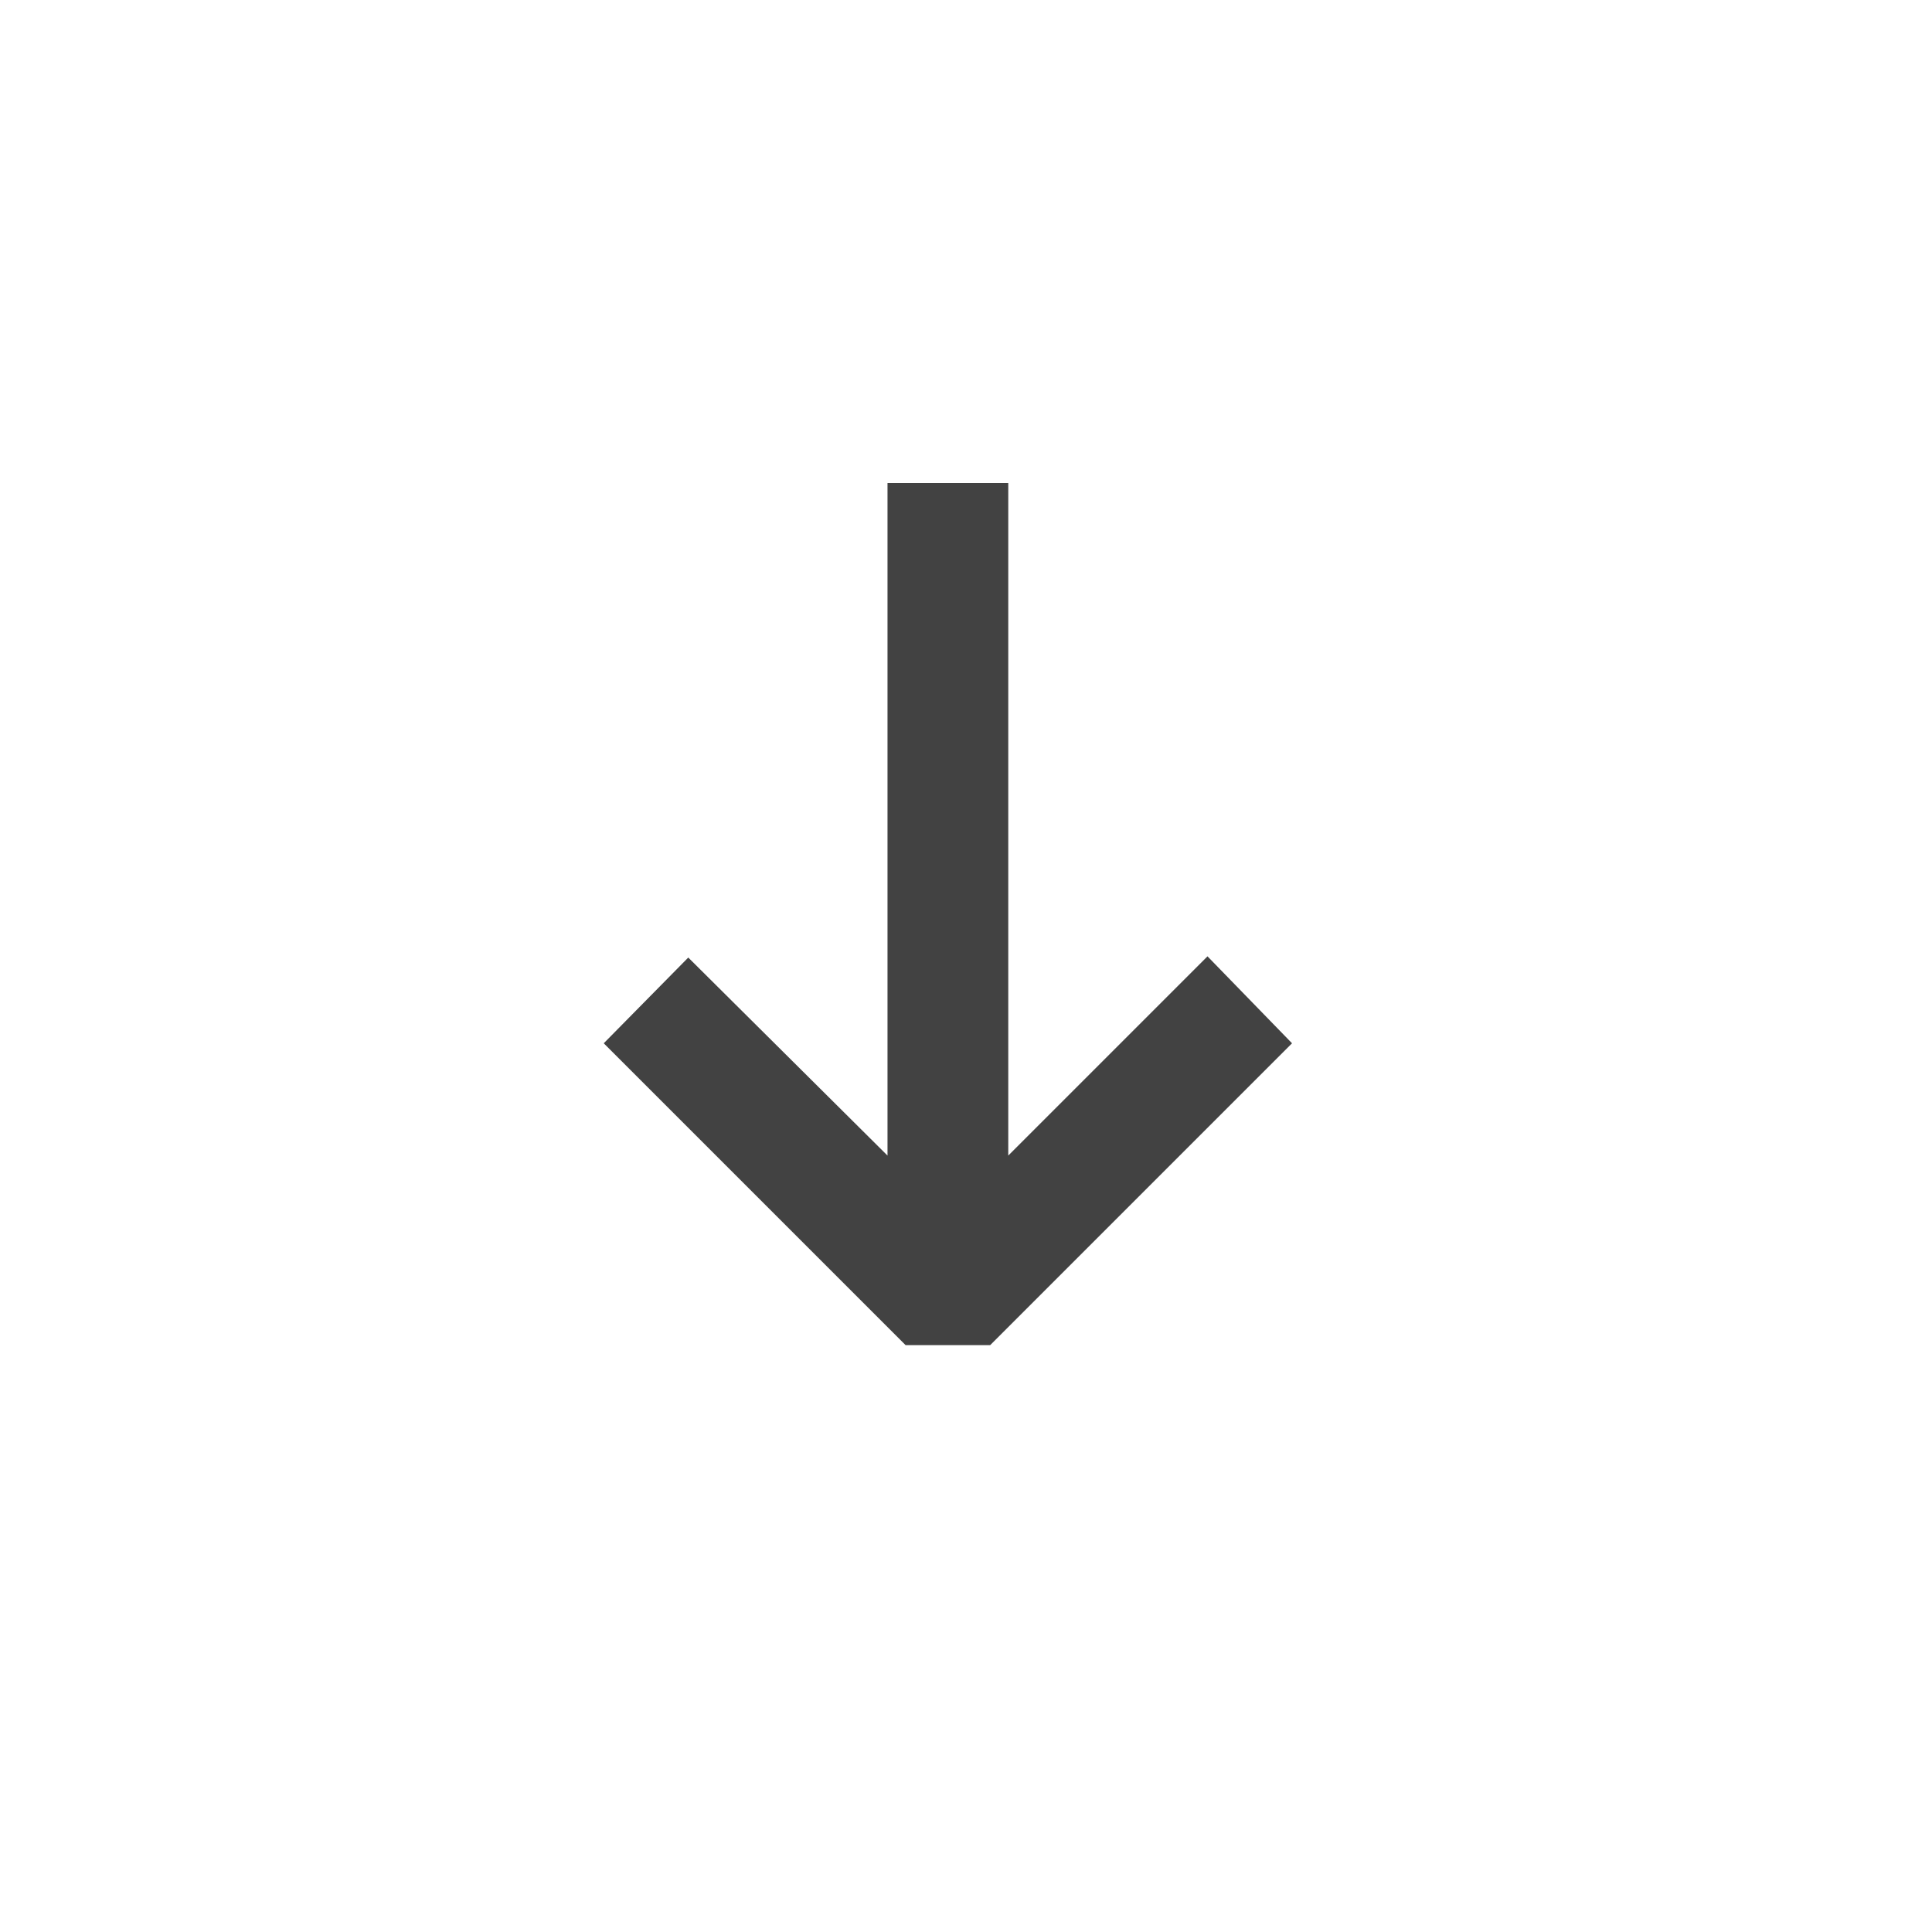<svg width="16" height="16" viewBox="0 0 16 16" fill="none" xmlns="http://www.w3.org/2000/svg">
<path d="M10.7 8.64L8.2 11.14H7.5L5 8.64L5.7 7.93L7.35 9.57V4H8.35V9.57L10 7.92L10.7 8.64Z" fill="#424242"/>
</svg>

